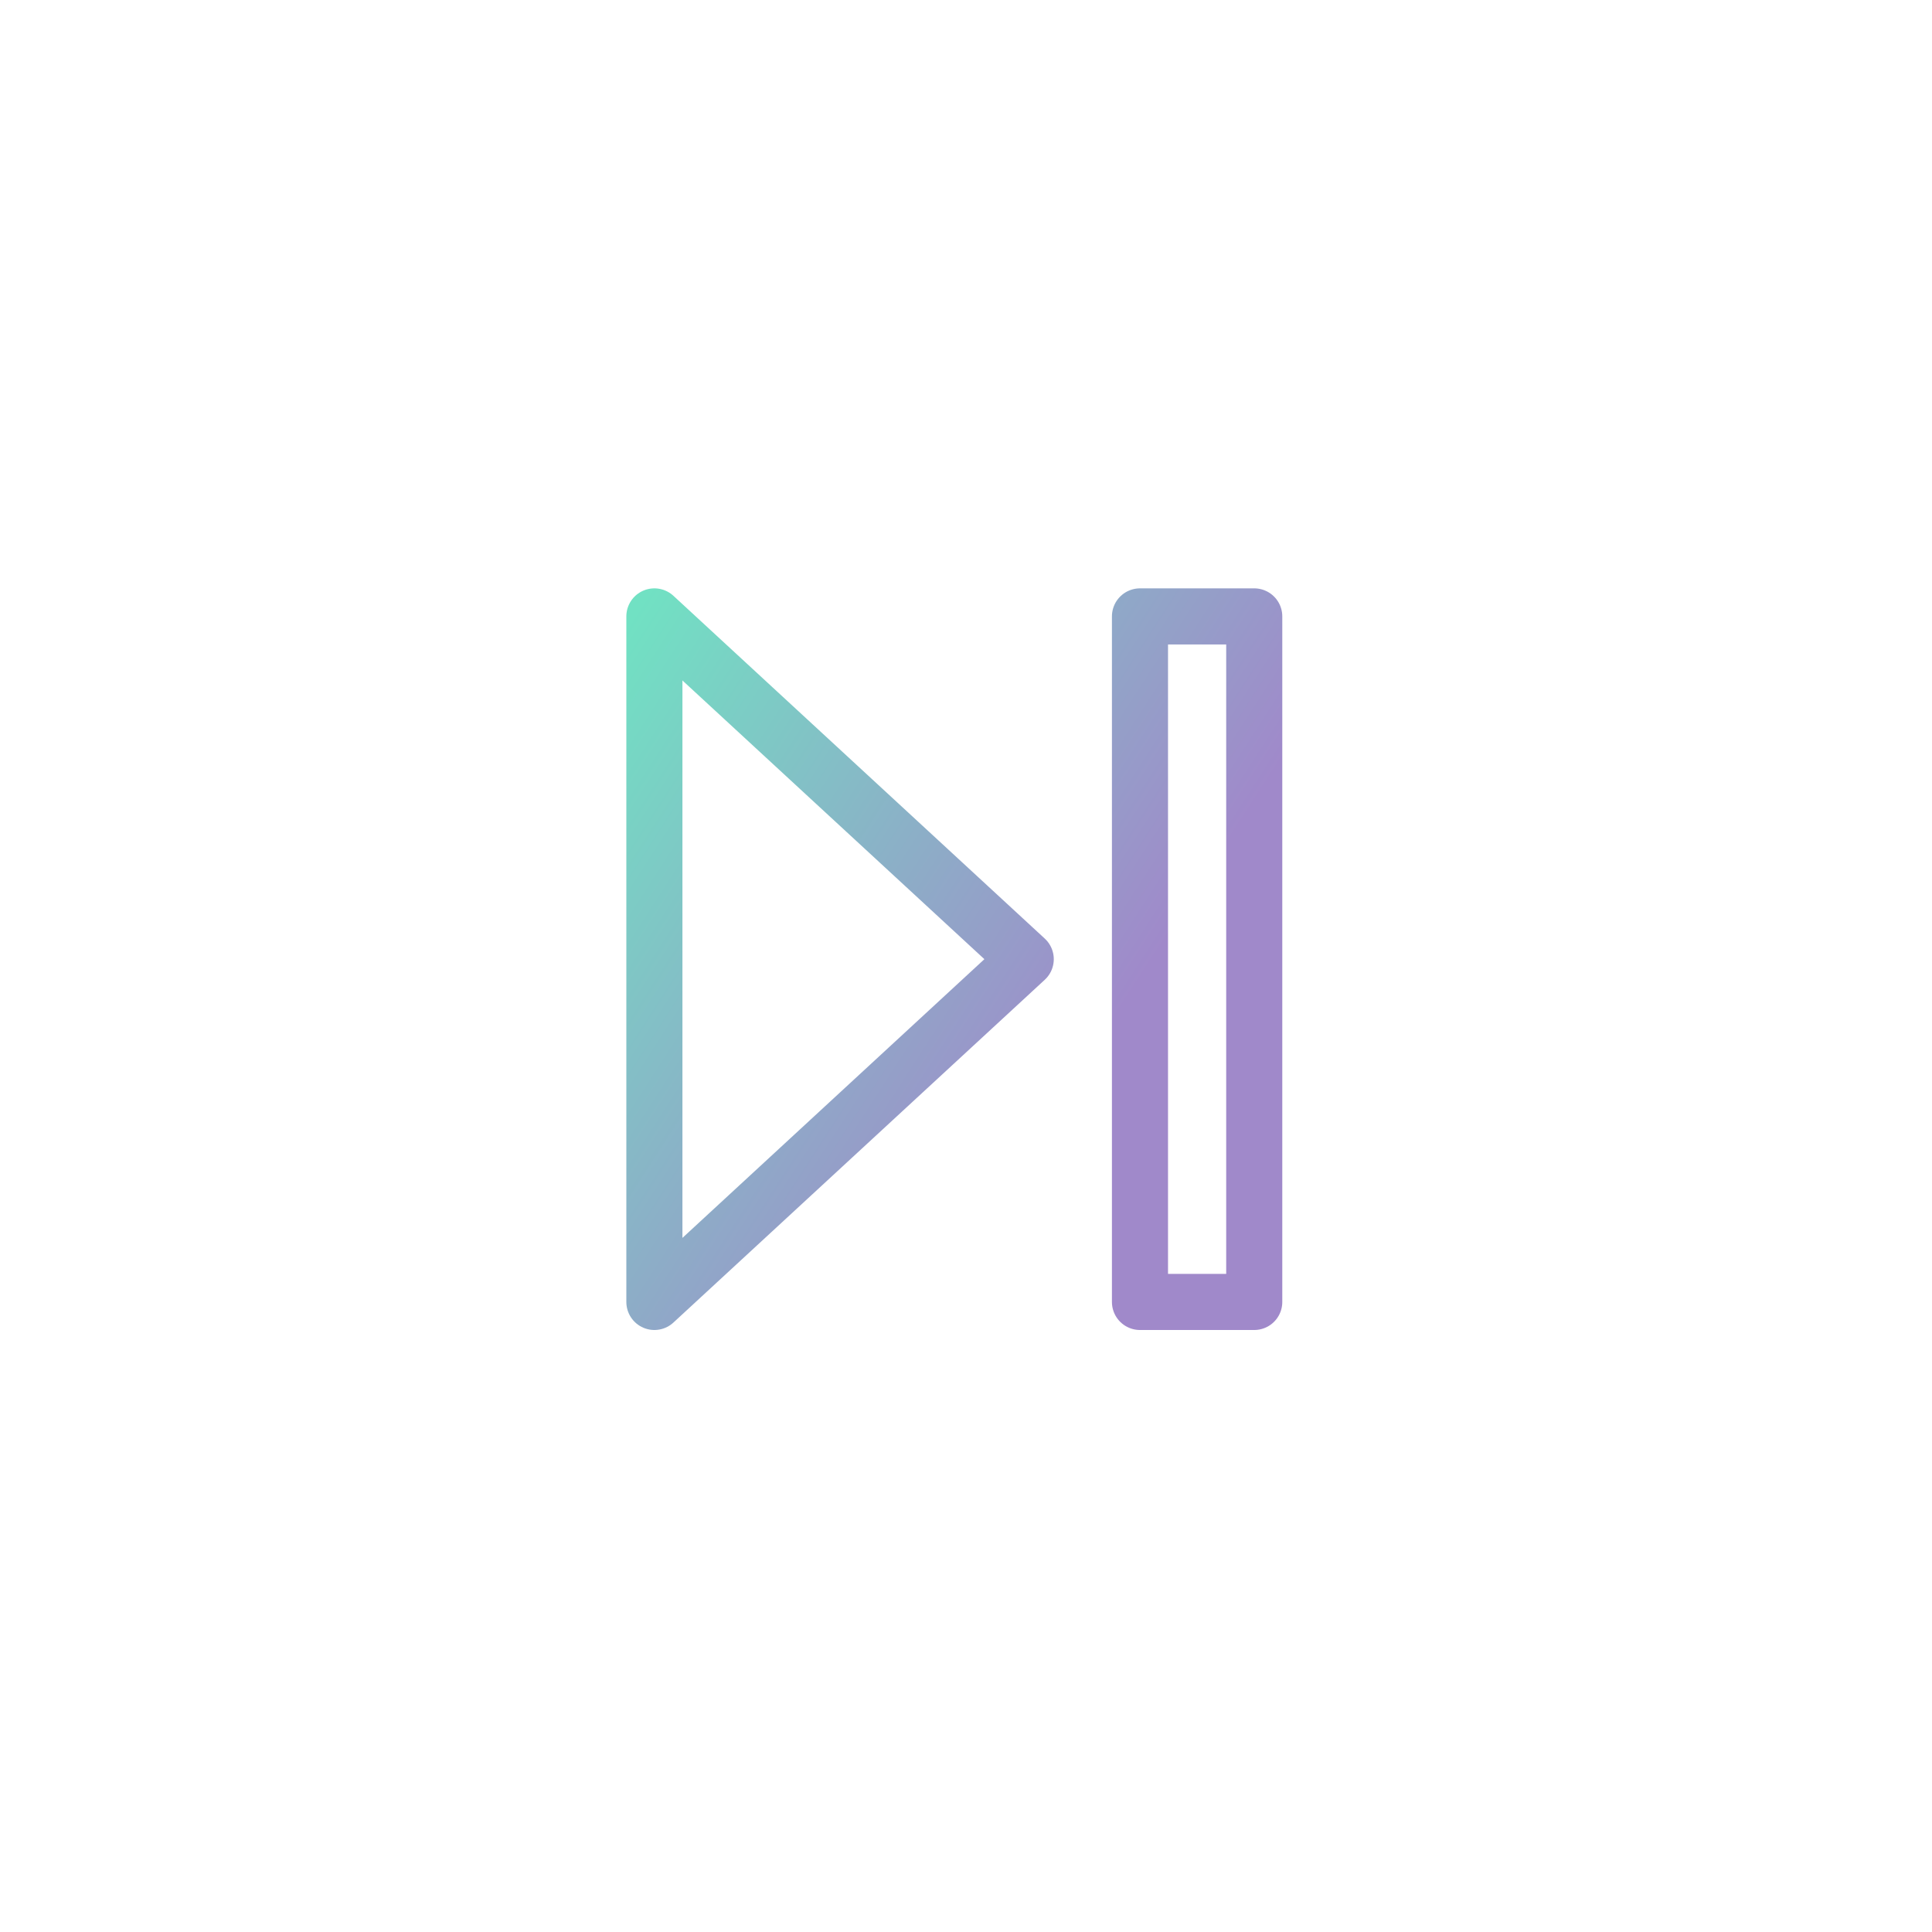 <svg xmlns="http://www.w3.org/2000/svg" fill="none" viewBox="0 0 62 62" height="62" width="62">
<path stroke-linejoin="round" stroke-width="1.8" stroke="url(#paint0_linear_641_1357)" d="M21 41.781V19.781L32.917 30.781L21 41.781Z"></path>
<path stroke-linejoin="round" stroke-width="1.8" stroke="url(#paint1_linear_641_1357)" d="M40.25 19.781H36.583V41.781H40.25V19.781Z"></path>
<defs>
<linearGradient gradientUnits="userSpaceOnUse" y2="9.206" x2="58.874" y1="-9.063" x1="30.578" id="paint0_linear_641_1357">
<stop stop-color="#71E1C3" offset="0.208"></stop>
<stop stop-color="#A089CA" offset="0.803"></stop>
</linearGradient>
<linearGradient gradientUnits="userSpaceOnUse" y2="9.206" x2="58.874" y1="-9.063" x1="30.578" id="paint1_linear_641_1357">
<stop stop-color="#71E1C3" offset="0.208"></stop>
<stop stop-color="#A089CA" offset="0.803"></stop>
</linearGradient>
</defs>
</svg>
